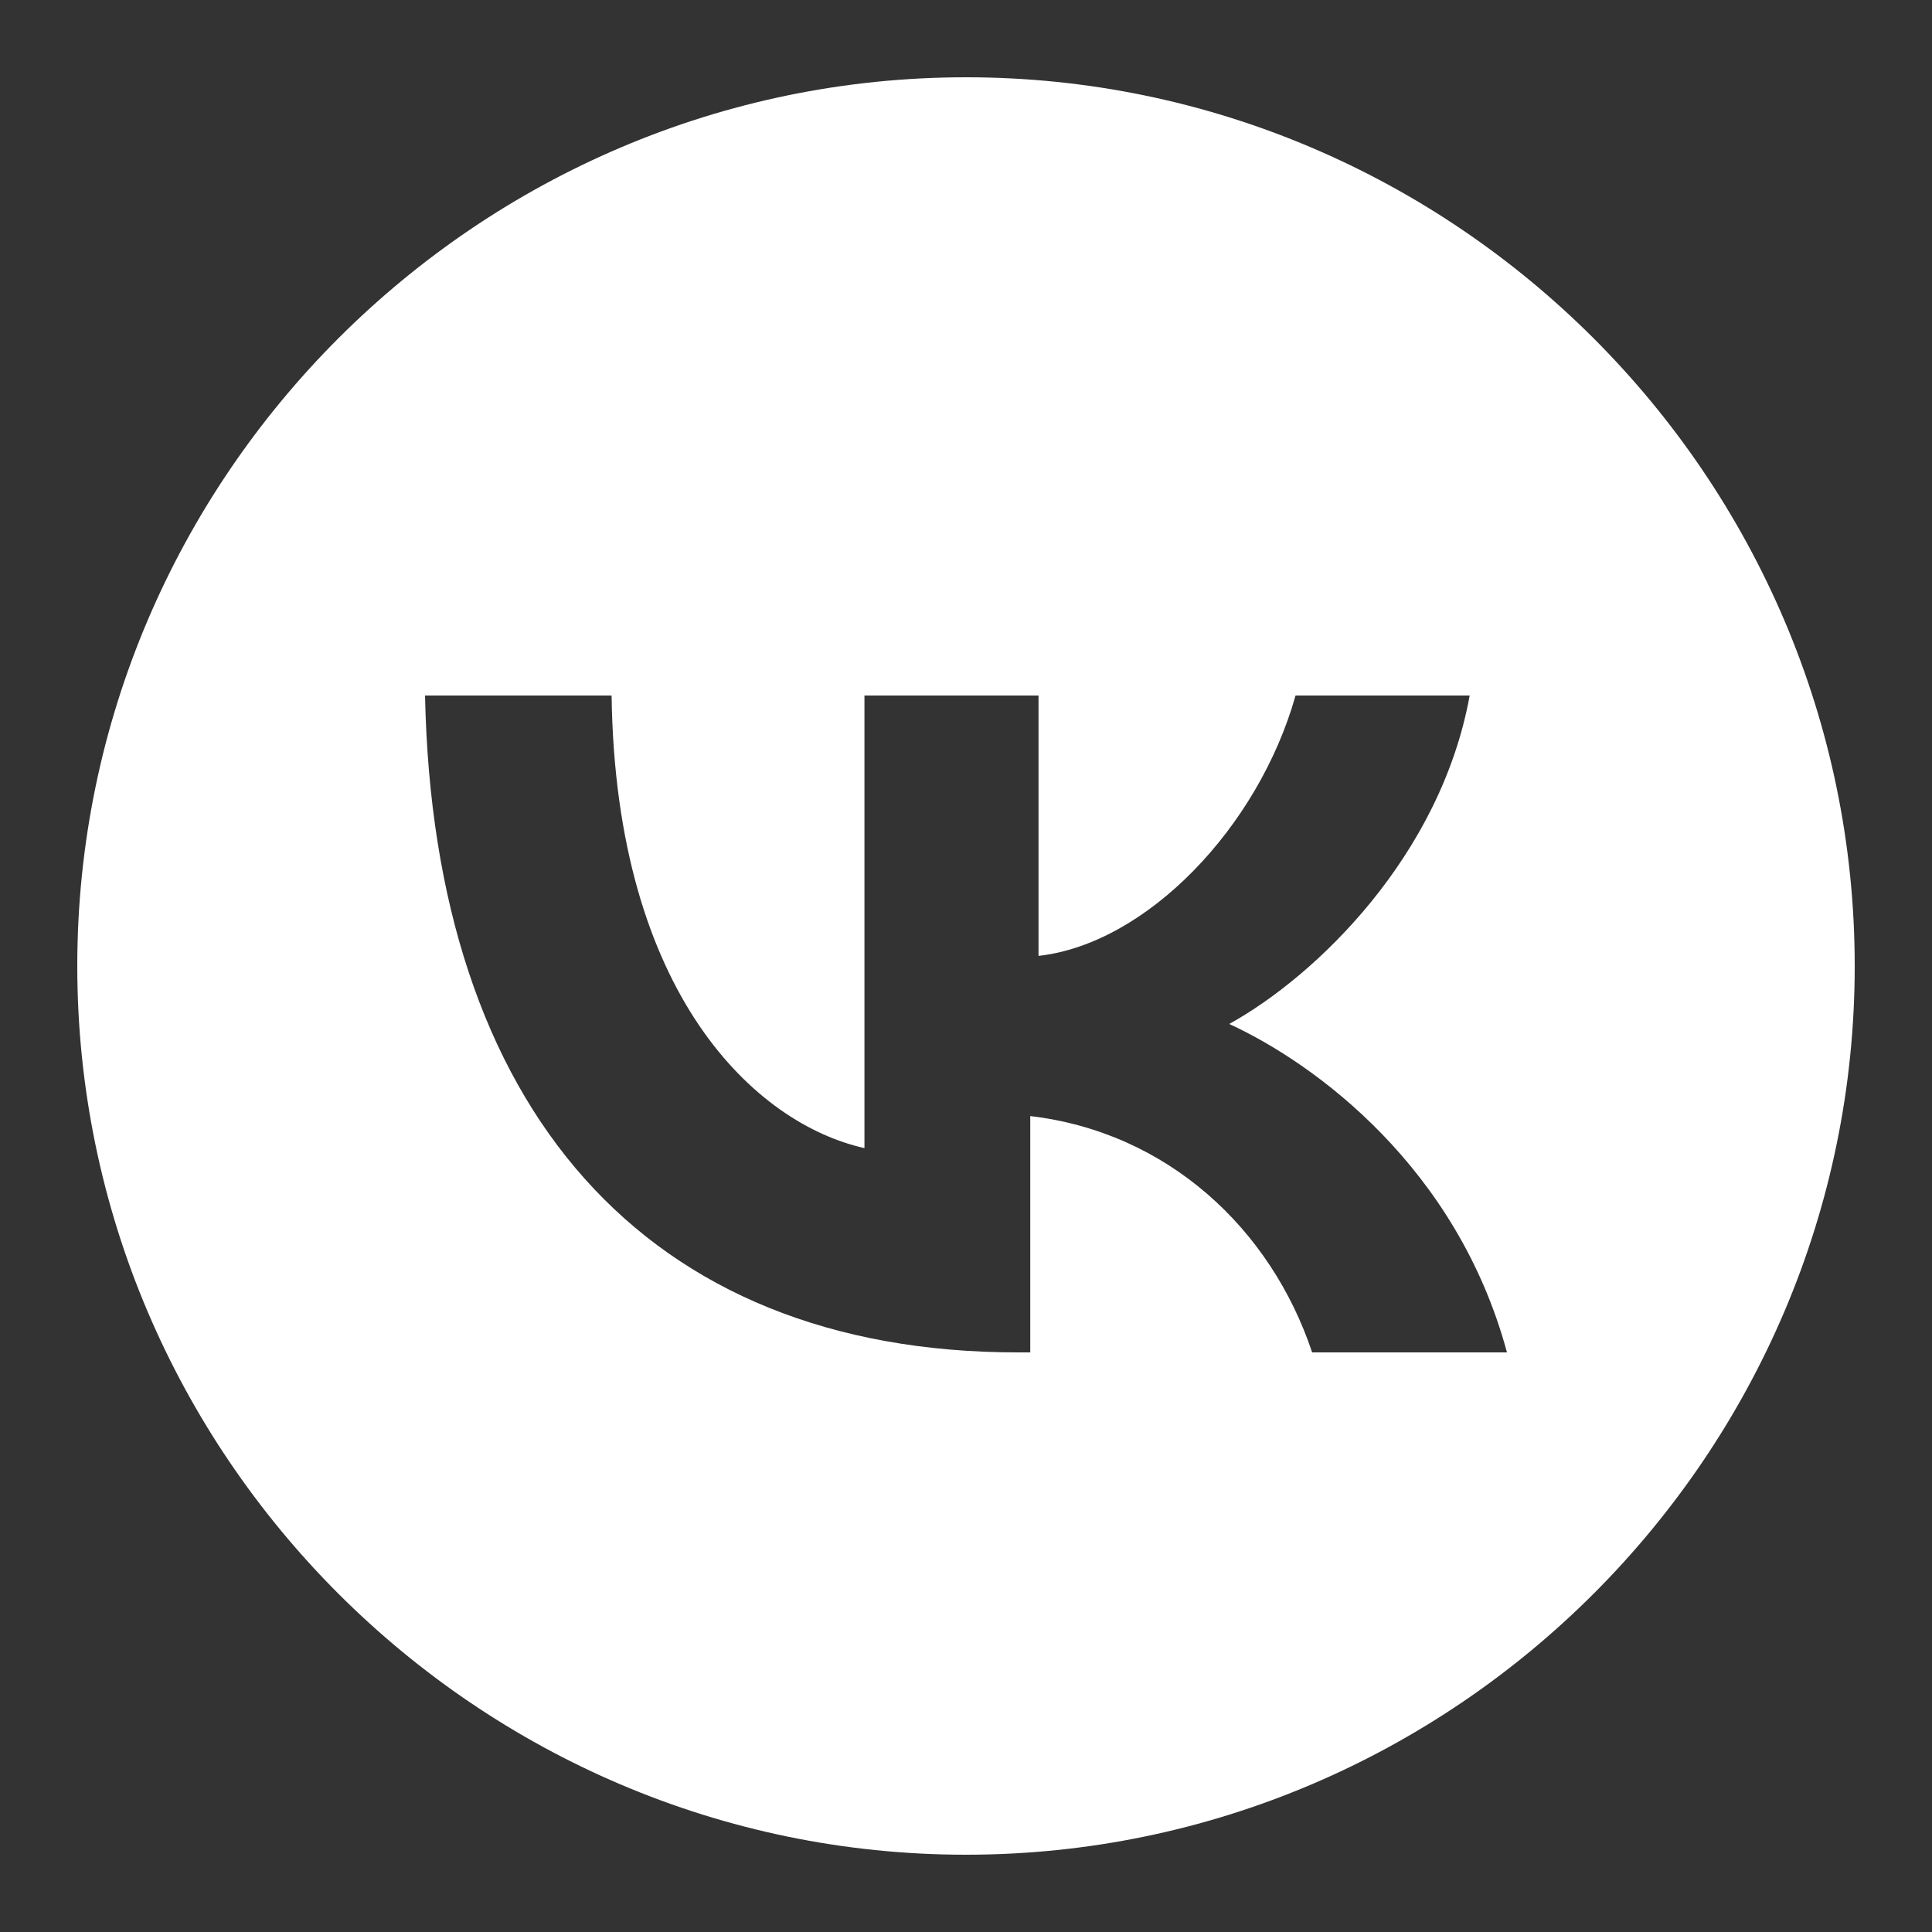 <?xml version="1.0" encoding="UTF-8"?> <svg xmlns="http://www.w3.org/2000/svg" width="50" height="50" viewBox="0 0 50 50" fill="none"><rect x="0" y="0" width="50" height="50" fill="#333333" stroke="none"/><path fill-rule="evenodd" clip-rule="evenodd" d="M2 25C2 12.35 12.35 2 25 2C37.65 2 48 12.35 48 25C48 37.65 37.65 48 25 48C12.35 48 2 37.65 2 25ZM11 18C11.215 28.677 16.686 35 26.341 35H26.663V28.884C30.203 29.299 32.885 31.787 33.958 35H39C37.713 30.232 34.065 27.537 31.812 26.5C34.065 25.256 37.283 22.146 38.035 18H33.529C32.563 21.421 29.667 24.427 26.877 24.738V18H22.372V29.713C19.582 29.091 15.935 25.774 15.828 18H11Z" fill="white"></path></svg> 